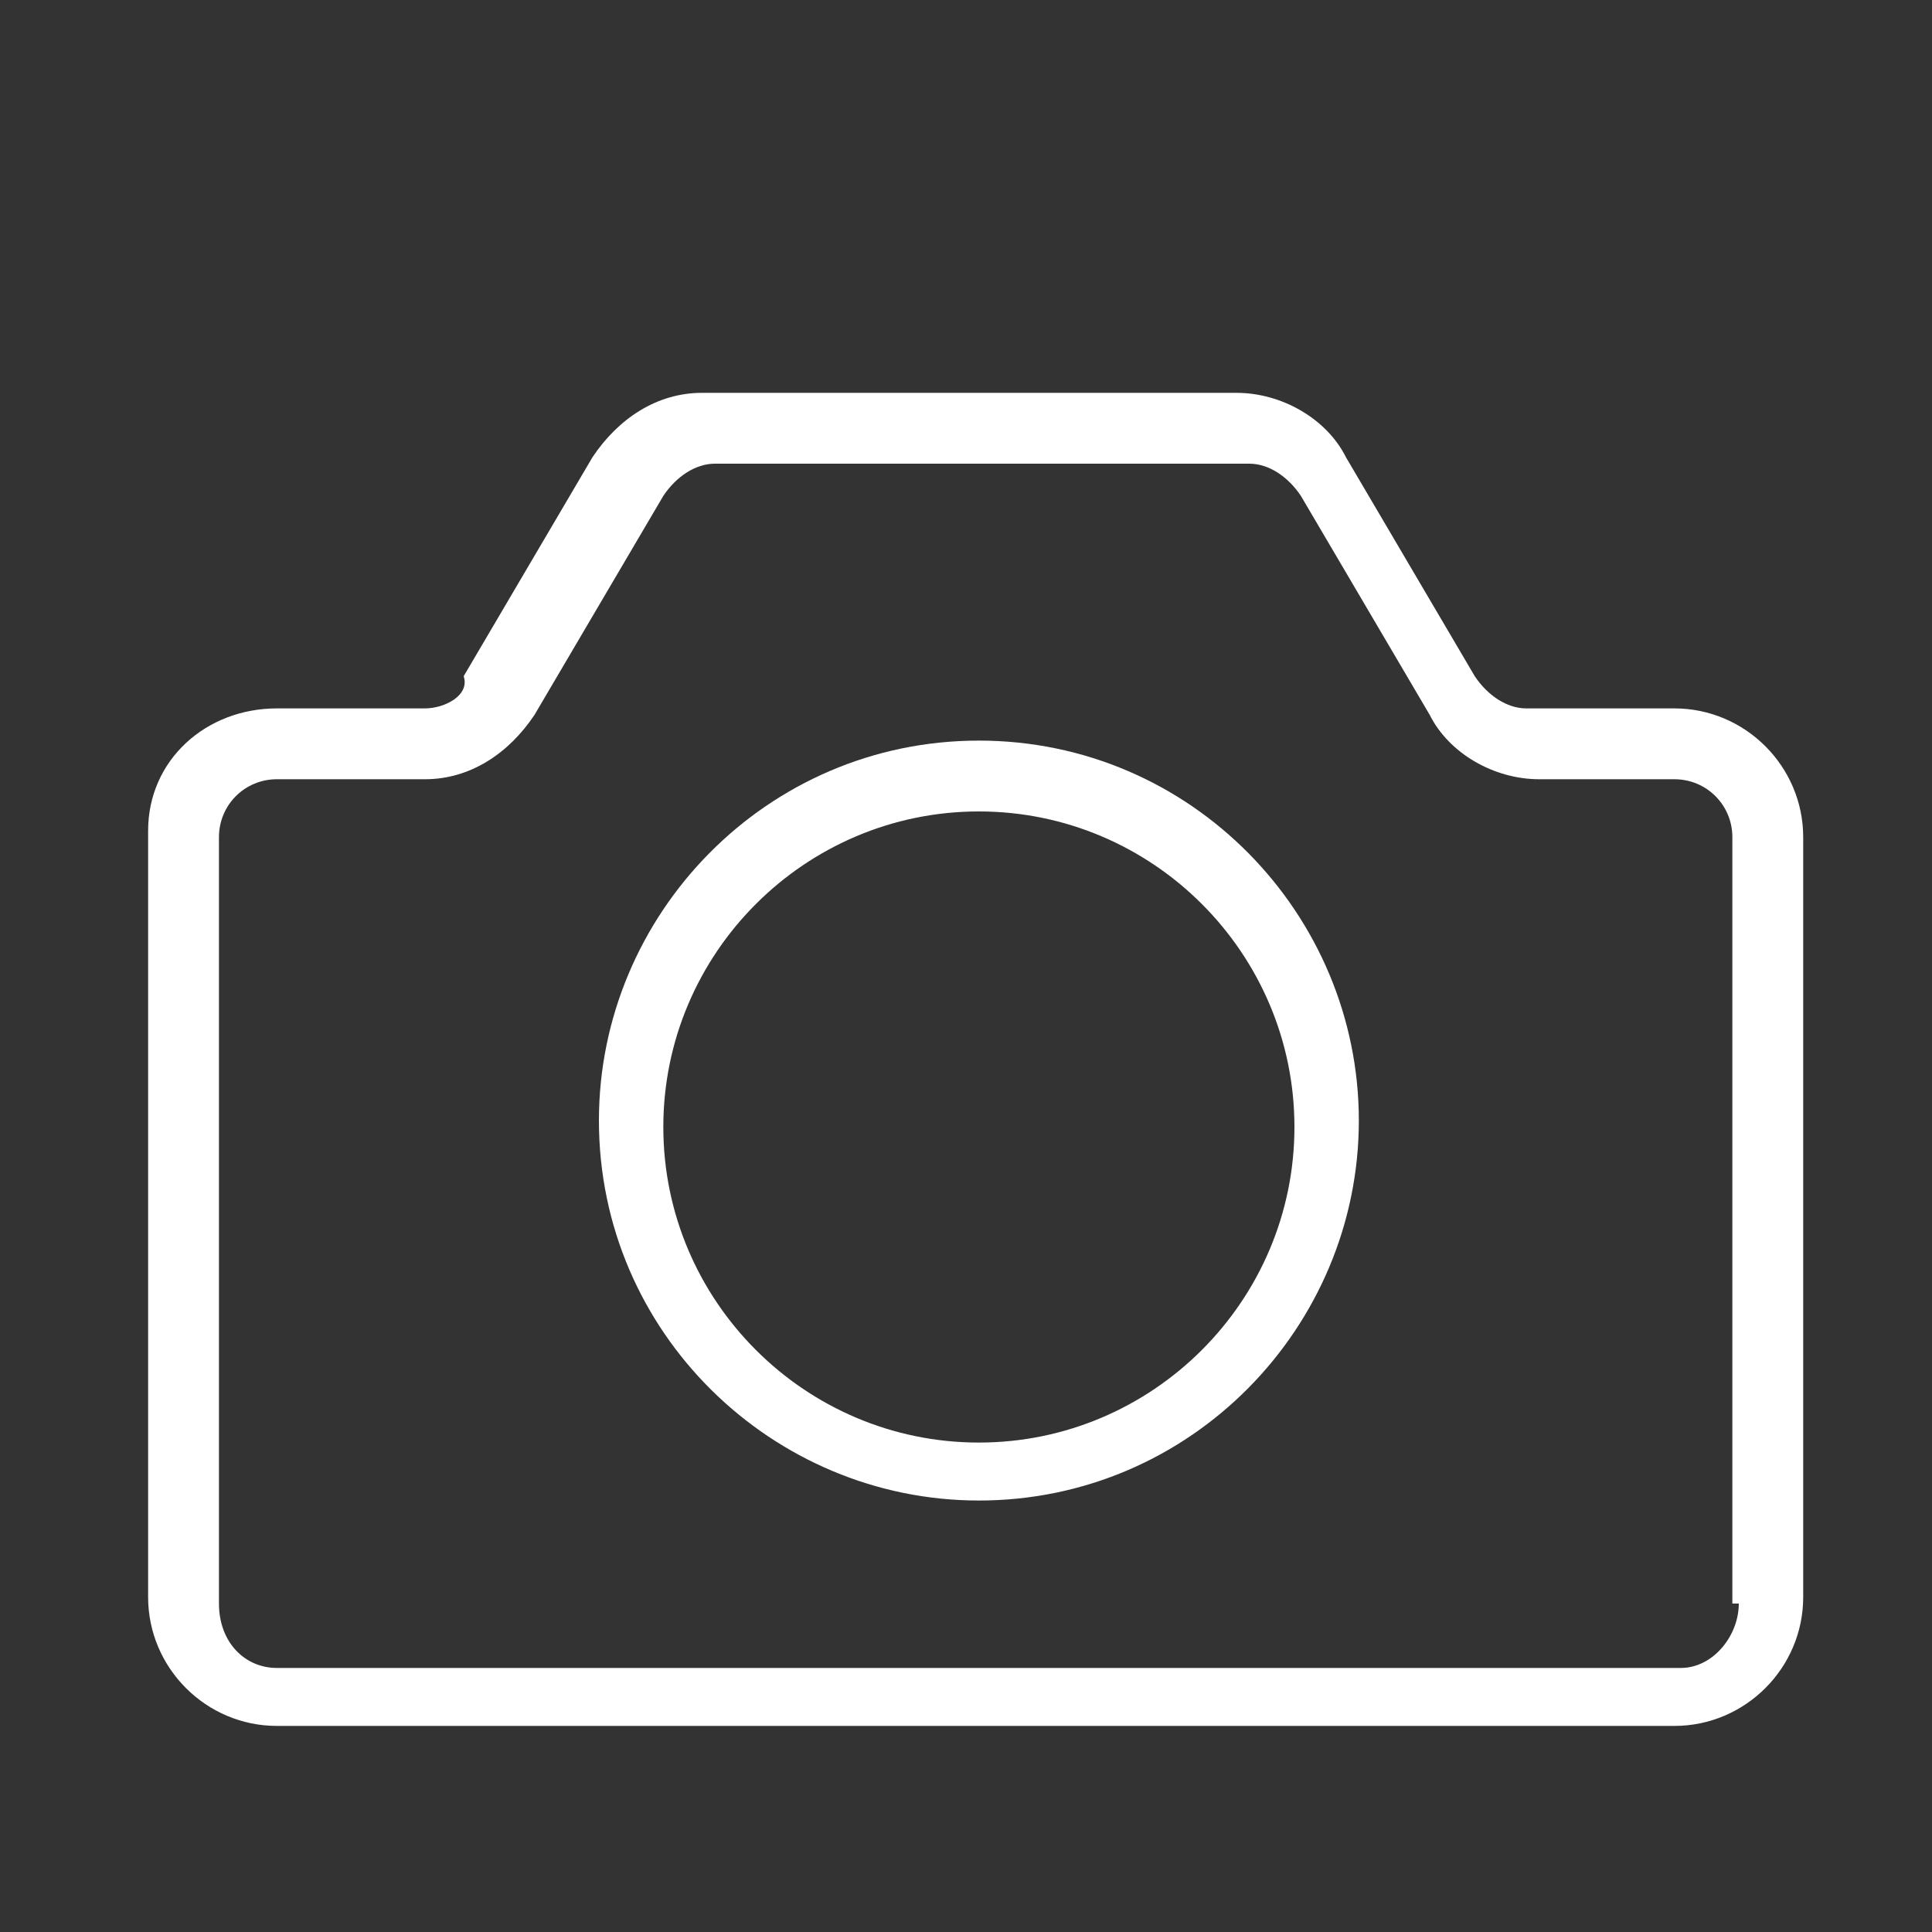 <?xml version="1.0" encoding="utf-8"?>
<!-- Generator: Adobe Illustrator 26.0.3, SVG Export Plug-In . SVG Version: 6.00 Build 0)  -->
<svg version="1.1" xmlns="http://www.w3.org/2000/svg" xmlns:xlink="http://www.w3.org/1999/xlink" x="0px" y="0px"
	 viewBox="0 0 30 30" style="enable-background:new 0 0 30 30;" xml:space="preserve">
<rect x="0" y="0" width="30" height="30" fill="#333333" stroke="none"/>
<style type="text/css">
	.st0{display:none;}
	.st1{display:inline;fill:#FFFFFF;}
	.st2{display:inline;}
	.st3{fill:#FFFFFF;}
	.st4{clip-path:url(#SVGID_00000132790025807969912800000005181621706209977223_);}
	.st5{fill-rule:evenodd;clip-rule:evenodd;fill:#FFFFFF;}
</style>
<g id="Calque_1" class="st0">
	<path class="st1" d="M25.5,6H8.2C6.9,6,6,7,6,8.2v0.9H4.5c-1.2,0-2.2,1-2.2,2.2v14.1c0,1.4,1.1,2.5,2.4,2.5h0.1h20.4
		c1.4,0,2.5-1.1,2.5-2.5l0-17.2C27.7,7,26.7,6,25.5,6L25.5,6z M6,25.5c0,0.3-0.1,0.6-0.4,0.9c-0.2,0.2-0.6,0.3-0.9,0.3
		c-0.6,0-1.2-0.6-1.2-1.3l0-14.1c0-0.5,0.4-0.9,0.9-0.9H6L6,25.5z M26.5,25.4c0,0.7-0.6,1.3-1.3,1.3H6.9c0.1-0.2,0.2-0.4,0.2-0.6
		v-0.1c0-0.1,0-0.2,0.1-0.2v-0.1c0-0.1,0-0.2,0-0.3l0-16.4V8.2c0-0.5,0.4-0.9,0.9-0.9h17.4c0.5,0,0.9,0.4,0.9,0.9L26.5,25.4z"/>
	<path class="st1" d="M24,12.7h-6c-0.3,0-0.6,0.3-0.6,0.6c0,0.3,0.3,0.6,0.6,0.6h6c0.3,0,0.6-0.3,0.6-0.6C24.6,13,24.3,12.7,24,12.7
		z"/>
	<path class="st1" d="M24,16.3h-6c-0.3,0-0.6,0.3-0.6,0.6s0.3,0.6,0.6,0.6l6,0c0.3,0,0.6-0.3,0.6-0.6C24.6,16.5,24.3,16.3,24,16.3
		L24,16.3z"/>
	<path class="st1" d="M24,19.8H9.7c-0.3,0-0.6,0.3-0.6,0.6c0,0.3,0.3,0.6,0.6,0.6L24,21c0.3,0,0.6-0.3,0.6-0.6
		C24.6,20.1,24.3,19.8,24,19.8L24,19.8z"/>
	<path class="st1" d="M24,9.1h-6c-0.3,0-0.6,0.3-0.6,0.6c0,0.3,0.3,0.6,0.6,0.6l6,0c0.3,0,0.6-0.3,0.6-0.6C24.6,9.4,24.3,9.1,24,9.1
		z"/>
	<path class="st1" d="M24,23.4H9.7c-0.3,0-0.6,0.3-0.6,0.6c0,0.3,0.3,0.6,0.6,0.6H24c0.3,0,0.6-0.3,0.6-0.6
		C24.6,23.7,24.3,23.4,24,23.4z"/>
	<path class="st1" d="M9.7,17.5h5.4c0.3,0,0.6-0.3,0.6-0.6l0-7.1c0-0.3-0.3-0.6-0.6-0.6H9.7c-0.3,0-0.6,0.3-0.6,0.6v7.1
		C9.1,17.2,9.4,17.5,9.7,17.5L9.7,17.5z M10.3,10.4h4.2v5.9l-4.2,0V10.4z"/>
</g>
<g id="Calque_2" class="st0">
	<g class="st2">
		<path class="st3" d="M15.6,1c-3.8,0-6.9,3.2-6.9,7.1c0,0.9,0.2,2,0.5,2.8c1.1,2.4,2.3,4.8,3.5,7.3H9.3c-0.4,0-0.6,0.3-0.6,0.5
			L7,27.2C7,27.6,7.3,28,7.7,28h15.8c0.4,0,0.7-0.4,0.6-0.8l-1.6-8.6c-0.1-0.3-0.3-0.5-0.6-0.5h-3.3c1.1-2.4,2.3-4.8,3.5-7.3
			c0.3-0.8,0.5-1.9,0.5-2.8C22.5,4.1,19.4,1,15.6,1L15.6,1z M15.6,2.3c3.1,0,5.6,2.6,5.6,5.8c0,0.7-0.2,1.7-0.5,2.3l-5.1,10.8
			l-5.1-10.8C10.2,9.8,10,8.7,10,8.1C10,4.8,12.5,2.3,15.6,2.3L15.6,2.3z M15.6,4.6c-1.8,0-3.3,1.5-3.3,3.3s1.5,3.3,3.3,3.3
			s3.3-1.5,3.3-3.3S17.4,4.6,15.6,4.6z M15.6,5.9c1.1,0,2,0.9,2,2s-0.9,2-2,2s-2-0.9-2-2S14.5,5.9,15.6,5.9L15.6,5.9z M9.9,19.4h3.4
			L15,23c0.1,0.2,0.3,0.4,0.6,0.4c0.2,0,0.5-0.2,0.6-0.4l1.7-3.6h3.4l1.4,7.3H8.5L9.9,19.4z"/>
	</g>
</g>
<g id="Calque_3" class="st0">
	<g class="st2">
		<defs>
			<rect id="SVGID_1_" x="1.2" y="4.6" width="26.8" height="21.5"/>
		</defs>
		<clipPath id="SVGID_00000083776448553249848480000003777392027092148367_">
			<use xlink:href="#SVGID_1_"  style="overflow:visible;"/>
		</clipPath>
		<g style="clip-path:url(#SVGID_00000083776448553249848480000003777392027092148367_);">
			<path class="st3" d="M19,5.5c-2.6,0-3.9,1.3-3.9,1.3s-1.3-1.3-3.9-1.3h-9v19.4h9c2.6,0,3.9,1.3,3.9,1.3s1.3-1.3,3.9-1.3h9V5.5H19
				L19,5.5z M3.5,23.5V6.8h7.7c2.3,0,3.2,1.2,3.2,1.2v16.3c-0.8-0.4-1.9-0.7-3.2-0.7L3.5,23.5z M26.7,23.5H19
				c-1.4,0-2.4,0.3-3.2,0.7V7.9c0,0,1-1.2,3.2-1.2h7.7V23.5z M6,10.6h6.5v1.3H6L6,10.6z M6,14.5h6.5v1.3H6L6,14.5z M6,18.4h6.5v1.3
				H6L6,18.4z M17.7,10.6h6.5v1.3h-6.5V10.6z M17.7,14.5h6.5v1.3h-6.5V14.5z M17.7,18.4h6.5v1.3h-6.5V18.4z"/>
		</g>
	</g>
</g>
<g id="Calque_4" class="st0">
	<g class="st2">
		<path class="st3" d="M18.4,21.5c-2.3,0-4.5-0.9-6.1-2.5c-1.6-1.6-2.5-3.8-2.5-6.1s0.9-4.5,2.5-6.1c1.6-1.6,3.8-2.5,6.1-2.5
			s4.5,0.9,6.1,2.5c1.6,1.6,2.5,3.8,2.5,6.1s-0.9,4.5-2.5,6.1C22.9,20.6,20.7,21.5,18.4,21.5L18.4,21.5z M13.4,7.9
			c-1.3,1.3-2.1,3.1-2.1,5c0,1.9,0.7,3.7,2.1,5c1.3,1.3,3.1,2.1,5,2.1c1.9,0,3.7-0.7,5-2.1c1.3-1.3,2.1-3.1,2.1-5
			c0-1.9-0.7-3.7-2.1-5s-3.1-2.1-5-2.1C16.5,5.8,14.7,6.6,13.4,7.9z"/>
		<path class="st3" d="M5.3,27c-0.1,0.1-0.3,0.2-0.6,0.2c-0.2,0-0.4-0.1-0.6-0.2C4.1,26.9,4,26.7,4,26.5c0-0.2,0.1-0.4,0.2-0.6l8-8
			l1.1,1.1L5.3,27L5.3,27z"/>
	</g>
</g>
<g id="Calque_5">
	<g>
		<path class="st3" d="M26,11h-2.3c-0.3,0-0.6-0.2-0.8-0.5l-2-3.4c-0.3-0.6-1-1-1.7-1l-8.3,0c-0.7,0-1.3,0.4-1.7,1l-2,3.4
			C7.3,10.8,6.9,11,6.6,11l-2.3,0c-1.1,0-2,0.8-2,1.9v11.9c0,1.1,0.9,2,2,2H26c1.1,0,2-0.9,2-2V13C28,11.9,27.1,11,26,11L26,11z
			 M27,24.9c0,0.5-0.4,1-0.9,1H4.3c-0.5,0-0.9-0.4-0.9-1V13c0-0.5,0.4-0.9,0.9-0.9h2.3c0.7,0,1.3-0.4,1.7-1l2-3.4
			c0.2-0.3,0.5-0.5,0.8-0.5l8.3,0c0.3,0,0.6,0.2,0.8,0.5l2,3.4c0.3,0.6,1,1,1.7,1H26c0.5,0,0.9,0.4,0.9,0.9V24.9z"/>
		<path class="st3" d="M15.2,11.5c-3.3,0-5.9,2.7-5.9,5.9c0,3.3,2.7,5.9,5.9,5.9c3.3,0,5.9-2.7,5.9-5.9
			C21.1,14.2,18.5,11.5,15.2,11.5L15.2,11.5z M15.2,22.4c-2.7,0-4.9-2.2-4.9-4.9c0-2.7,2.2-4.9,4.9-4.9c2.7,0,4.9,2.2,4.9,4.9
			C20.1,20.2,17.9,22.4,15.2,22.4z"/>
	</g>
</g>
<g id="Calque_6" class="st0">
	<g class="st2">
		<path class="st3" d="M25.7,9.6c-0.1-0.1-0.3-0.3-0.5-0.4C25,9.1,24.6,9,24.3,9H22V5l-4.1,4H9.8C8.7,9,7.8,10,7.8,11.1v0.7l-2.7,0
			c-1.1,0-2.1,0.9-2.1,2.1v8.4c0,1.1,0.9,2.1,2.1,2.1h2.3v4l4.1-4h8.1c1.1,0,2.1-0.9,2.1-2.1v-0.7h2.7c0.4,0,0.7-0.1,1-0.3
			c0.2-0.1,0.3-0.2,0.5-0.4c0.4-0.4,0.6-0.9,0.6-1.5l0-8.4C26.3,10.5,26.1,10,25.7,9.6L25.7,9.6z M20.8,22.3c0,0.7-0.6,1.3-1.3,1.3
			h-8.4l-0.2,0.2l-2.8,2.7v-2.9H5c-0.7,0-1.3-0.6-1.3-1.3v-8.4c0-0.7,0.6-1.3,1.3-1.3h2.7v6.9c0,1.1,0.9,2.1,2.1,2.1h11L20.8,22.3
			L20.8,22.3z"/>
	</g>
</g>
<g id="Calque_7" class="st0">
	<g class="st2">
		<path class="st5" d="M3,11.1c0-0.7,0.5-1.4,1.5-2c2-1.1,5.9-1.9,10.5-1.9c4.6,0,8.5,0.8,10.5,1.9c1,0.6,1.5,1.3,1.5,2v10.8
			c0,1.1-0.9,2.3-2.5,3.1C22.4,26.2,18.9,27,15,27c-3.9,0-7.4-0.8-9.5-1.9c-1.6-0.9-2.5-2-2.5-3.1L3,11.1L3,11.1z M4,12.7v9.2
			c0,0.9,0.8,1.6,2,2.3C8,25.3,11.3,26,15,26c3.7,0,7-0.7,9.1-1.8c1.2-0.6,2-1.4,2-2.3v-9.2c-0.2,0.1-0.3,0.3-0.6,0.4
			c-2,1.1-5.9,1.9-10.5,1.9s-8.5-0.8-10.5-1.9C4.3,13,4.1,12.9,4,12.7L4,12.7z M15,8.1c3.7,0,7.1,0.5,9.1,1.4
			c0.6,0.3,1.1,0.6,1.5,0.9c0.3,0.2,0.4,0.5,0.4,0.7c0,0.3-0.2,0.5-0.4,0.7c-0.3,0.3-0.9,0.6-1.5,0.9c-2.1,0.8-5.4,1.4-9.1,1.4
			s-7.1-0.5-9.1-1.4c-0.6-0.3-1.1-0.6-1.5-0.9C4.1,11.6,4,11.3,4,11.1c0-0.3,0.2-0.5,0.4-0.7C4.7,10,5.3,9.7,5.9,9.5
			C7.9,8.6,11.3,8.1,15,8.1z"/>
		<path class="st5" d="M9.1,9.4C8,9.4,7,9.8,6.5,10.2c-0.3,0.3-0.5,0.6-0.5,0.9c0,0.3,0.1,0.6,0.5,0.9C7,12.4,8,12.7,9.1,12.7
			s2.1-0.3,2.6-0.7c0.3-0.3,0.5-0.6,0.5-0.9c0-0.3-0.1-0.6-0.5-0.9C11.2,9.8,10.3,9.4,9.1,9.4L9.1,9.4z M9.1,10.4
			c0.7,0,1.4,0.1,1.8,0.4c0.1,0,0.1,0.1,0.2,0.2c0,0,0.1,0.1,0.1,0.1c0,0,0,0.1-0.1,0.1c-0.1,0.1-0.1,0.1-0.2,0.2
			c-0.4,0.2-1.1,0.4-1.8,0.4c-0.7,0-1.4-0.1-1.8-0.4c-0.1,0-0.1-0.1-0.2-0.2c0,0-0.1-0.1-0.1-0.1c0,0,0-0.1,0.1-0.1
			c0.1-0.1,0.1-0.1,0.2-0.2C7.7,10.6,8.4,10.4,9.1,10.4z"/>
		<path class="st5" d="M11.4,19.4C11.4,19.4,11.4,19.4,11.4,19.4c1.4-1.4,3.3-2.7,5.3-2.5c1.4,0.1,2.8,0.9,4.3,2.8c0,0,0,0,0,0.1
			c0,0.1,0,0.1,0,0.2v0c0,0.1,0,0.1,0,0.2c0,0,0,0,0,0.1c-1.2,1.5-2.4,2.3-3.6,2.7c-1.9,0.5-3.6-0.2-5-1.4c-0.3-0.3-0.7-0.6-1-0.9
			c-1.1,1.2-1.7,2.4-1.7,2.4c-0.1,0.2-0.3,0.2-0.5,0.2c-0.2,0-0.3-0.2-0.3-0.4v-5.5c0-0.2,0.1-0.3,0.3-0.4c0.2,0,0.4,0,0.5,0.2
			C9.7,17.1,10.3,18.2,11.4,19.4L11.4,19.4z M20.1,19.9c-1.2-1.5-2.4-2.1-3.5-2.2c-1.8-0.2-3.4,1-4.6,2.3c0,0,0,0,0,0c0,0,0,0,0,0
			c1.2,1.2,2.8,2.3,4.6,2.1C17.7,22,18.9,21.3,20.1,19.9L20.1,19.9z M9.7,18.6v2.8c0.3-0.4,0.7-0.9,1.1-1.4
			C10.4,19.5,10,19,9.7,18.6L9.7,18.6z"/>
		<path class="st5" d="M18.7,19.2c0,0.3-0.2,0.5-0.4,0.5c-0.2,0-0.4-0.2-0.4-0.5s0.2-0.5,0.4-0.5C18.6,18.8,18.7,19,18.7,19.2"/>
	</g>
</g>
</svg>
